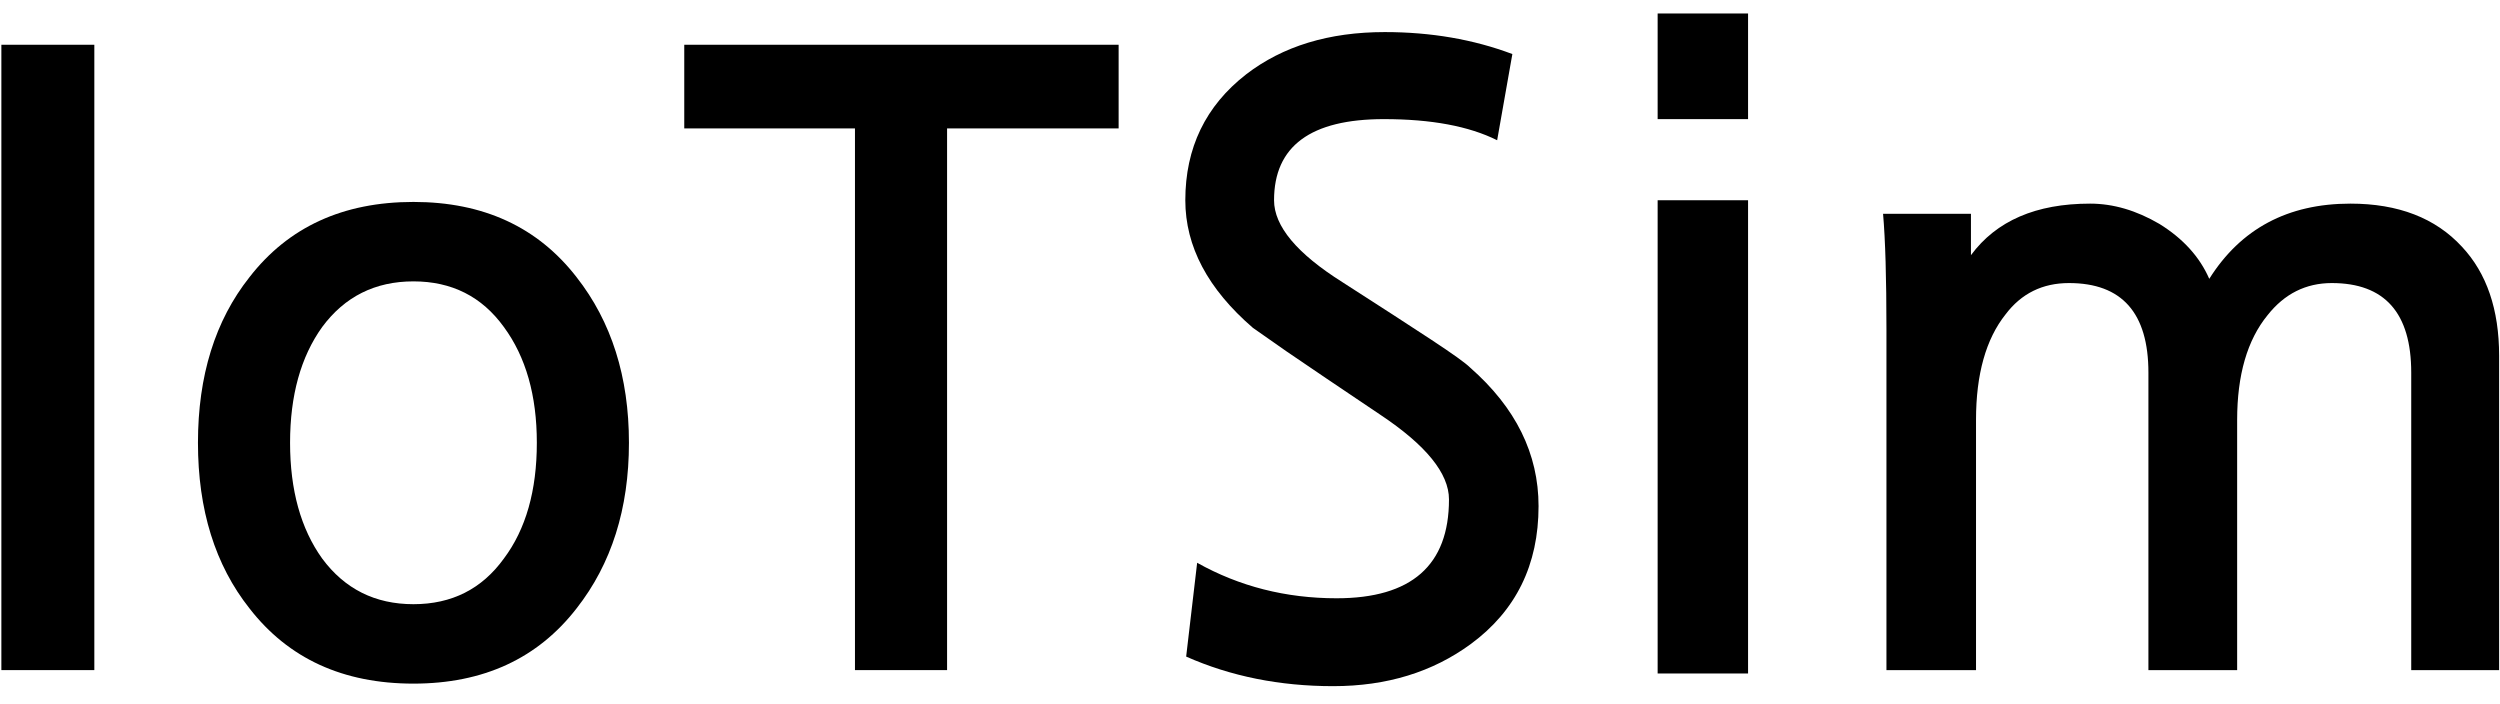 <?xml version="1.0" encoding="UTF-8"?>
<svg xmlns="http://www.w3.org/2000/svg" width="71" height="20" viewBox="0 0 71 20" fill="none">
  <path d="M2.679 19.031H0.039V1.271H2.679V19.031Z" fill="black"></path>
  <path d="M11.742 7.991C10.654 7.991 9.79 8.423 9.15 9.287C8.542 10.135 8.238 11.231 8.238 12.575C8.238 13.919 8.542 15.015 9.15 15.863C9.79 16.727 10.654 17.159 11.742 17.159C12.83 17.159 13.686 16.727 14.31 15.863C14.934 15.031 15.246 13.935 15.246 12.575C15.246 11.231 14.934 10.135 14.31 9.287C13.686 8.423 12.83 7.991 11.742 7.991ZM11.742 5.735C13.726 5.735 15.27 6.447 16.374 7.871C17.366 9.135 17.862 10.703 17.862 12.575C17.862 14.447 17.366 16.015 16.374 17.279C15.27 18.703 13.726 19.415 11.742 19.415C9.742 19.415 8.19 18.703 7.086 17.279C6.11 16.047 5.622 14.479 5.622 12.575C5.622 10.671 6.11 9.103 7.086 7.871C8.19 6.447 9.742 5.735 11.742 5.735Z" fill="black"></path>
  <path d="M31.769 3.647H26.897V19.031H24.281V3.647H19.433V1.271H31.769V3.647Z" fill="black"></path>
  <path d="M42.519 3.983C41.719 3.583 40.647 3.383 39.303 3.383C37.223 3.383 36.183 4.151 36.183 5.687C36.183 6.423 36.831 7.199 38.127 8.015C39.199 8.703 40.039 9.247 40.647 9.647C41.255 10.047 41.623 10.311 41.751 10.439C43.047 11.575 43.695 12.887 43.695 14.375C43.695 16.039 43.055 17.343 41.775 18.287C40.687 19.087 39.383 19.487 37.863 19.487C36.343 19.487 34.951 19.207 33.687 18.647L33.999 15.983C35.199 16.655 36.519 16.991 37.959 16.991C40.087 16.991 41.151 16.055 41.151 14.183C41.151 13.447 40.503 12.647 39.207 11.783C38.039 10.999 37.151 10.399 36.543 9.983C35.951 9.567 35.631 9.343 35.583 9.311C34.303 8.207 33.663 6.999 33.663 5.687C33.663 4.199 34.239 3.007 35.391 2.111C36.431 1.311 37.743 0.911 39.327 0.911C40.639 0.911 41.847 1.119 42.951 1.535L42.519 3.983Z" fill="black"></path>
  <path d="M49.645 19.127H47.077V5.687H49.645V19.127ZM49.645 3.383H47.077V0.383H49.645V3.383Z" fill="black"></path>
  <path d="M70.975 19.031H68.479V10.583C68.479 8.887 67.727 8.039 66.223 8.039C65.487 8.039 64.879 8.343 64.399 8.951C63.823 9.655 63.535 10.647 63.535 11.927V19.031H61.015V10.583C61.015 8.887 60.263 8.039 58.759 8.039C58.007 8.039 57.407 8.335 56.959 8.927C56.399 9.631 56.119 10.631 56.119 11.927V19.031H53.575V9.359C53.575 8.623 53.567 7.983 53.551 7.439C53.535 6.895 53.511 6.439 53.479 6.071H55.975V7.247C56.695 6.271 57.823 5.783 59.359 5.783C60.015 5.783 60.671 5.975 61.327 6.359C61.999 6.775 62.471 7.295 62.743 7.919C63.639 6.495 64.975 5.783 66.751 5.783C68.111 5.783 69.167 6.191 69.919 7.007C70.623 7.759 70.975 8.791 70.975 10.103V19.031Z" fill="black"></path>
</svg>
